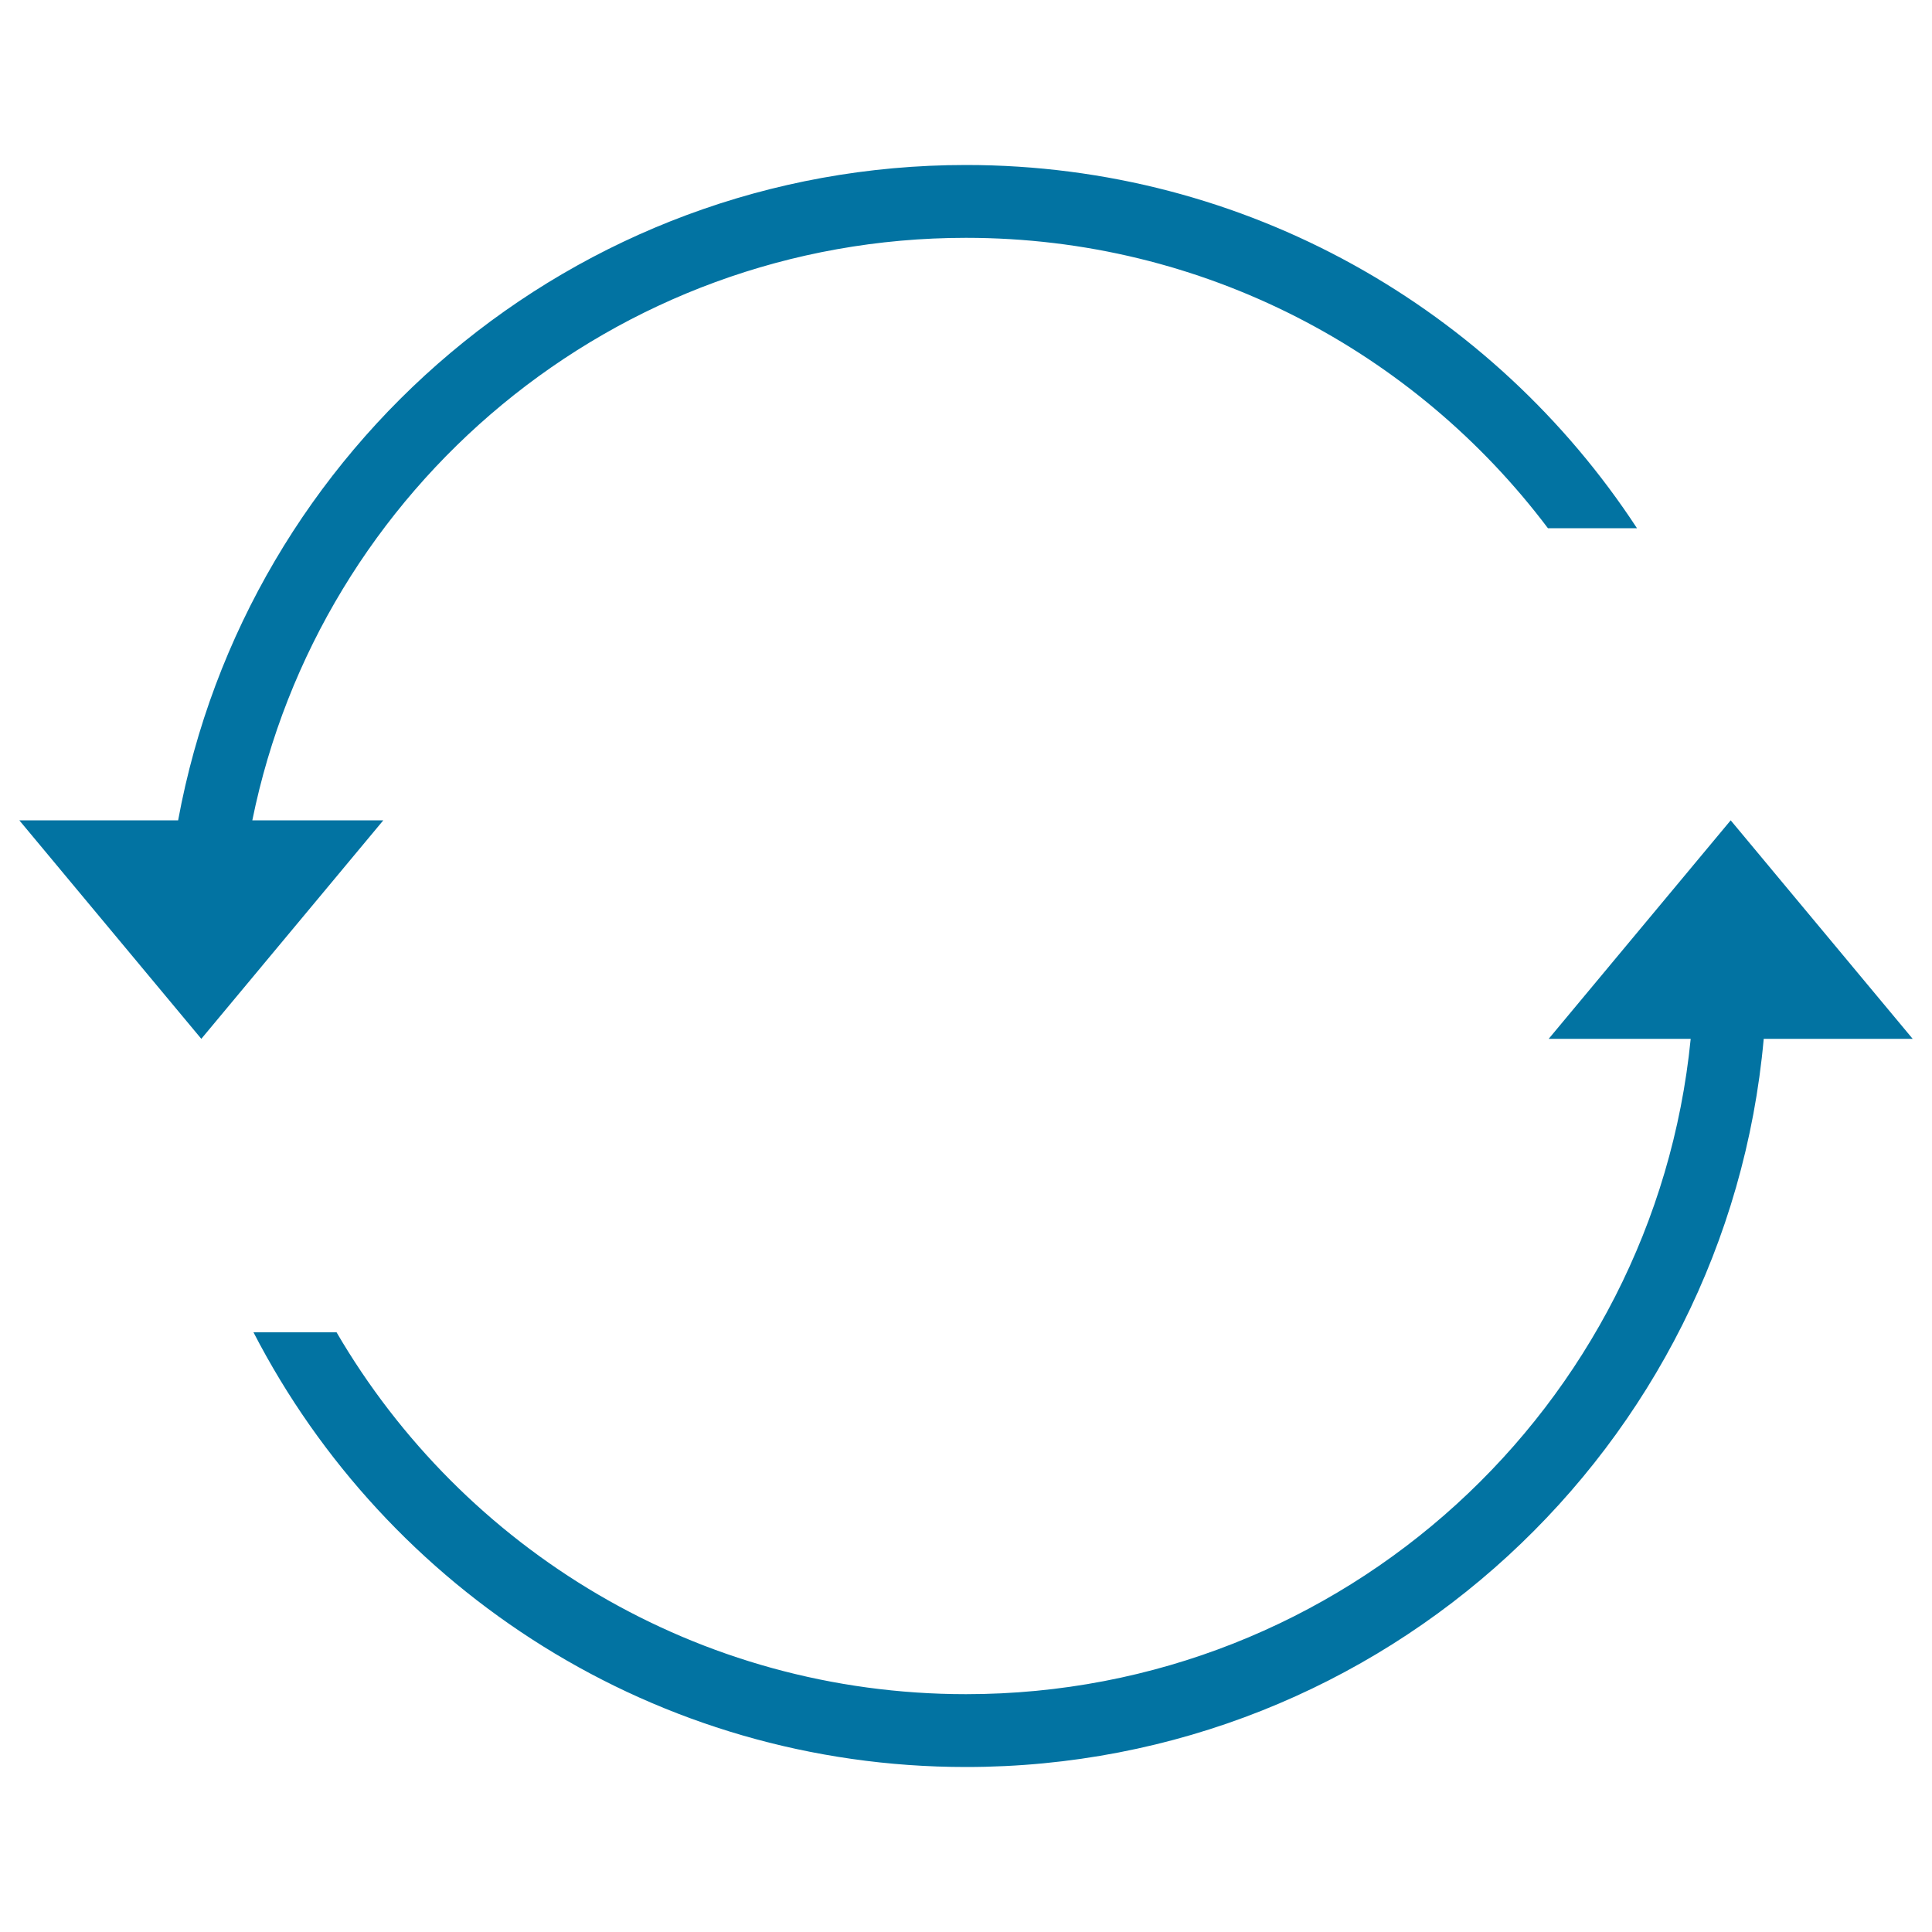<svg xmlns="http://www.w3.org/2000/svg" viewBox="0 0 1000 1000" style="fill:#0273a2">
<title>Circular Arrows Refresh Interface Symbol SVG icon</title>
<g><g><path d="M500,876.9c-139,0-260.5-75.3-325.8-187.3h-43c68.9,133.6,208.2,225,368.8,225c216.3,0,393.9-165.6,412.9-376.9H990l-94.2-113.1l-94.2,113.1h73.5C856.2,728.2,695.4,876.9,500,876.9z"/><path d="M500,85.4c-203.2,0-372.3,146.2-407.8,339.2H10l94.2,113.1l94.2-113.1h-67.8c34.9-172,187-301.5,369.4-301.5c123.1,0,232.4,59,301.2,150.3h46.1C773.2,160.2,645.3,85.4,500,85.4z"/></g></g>
</svg>